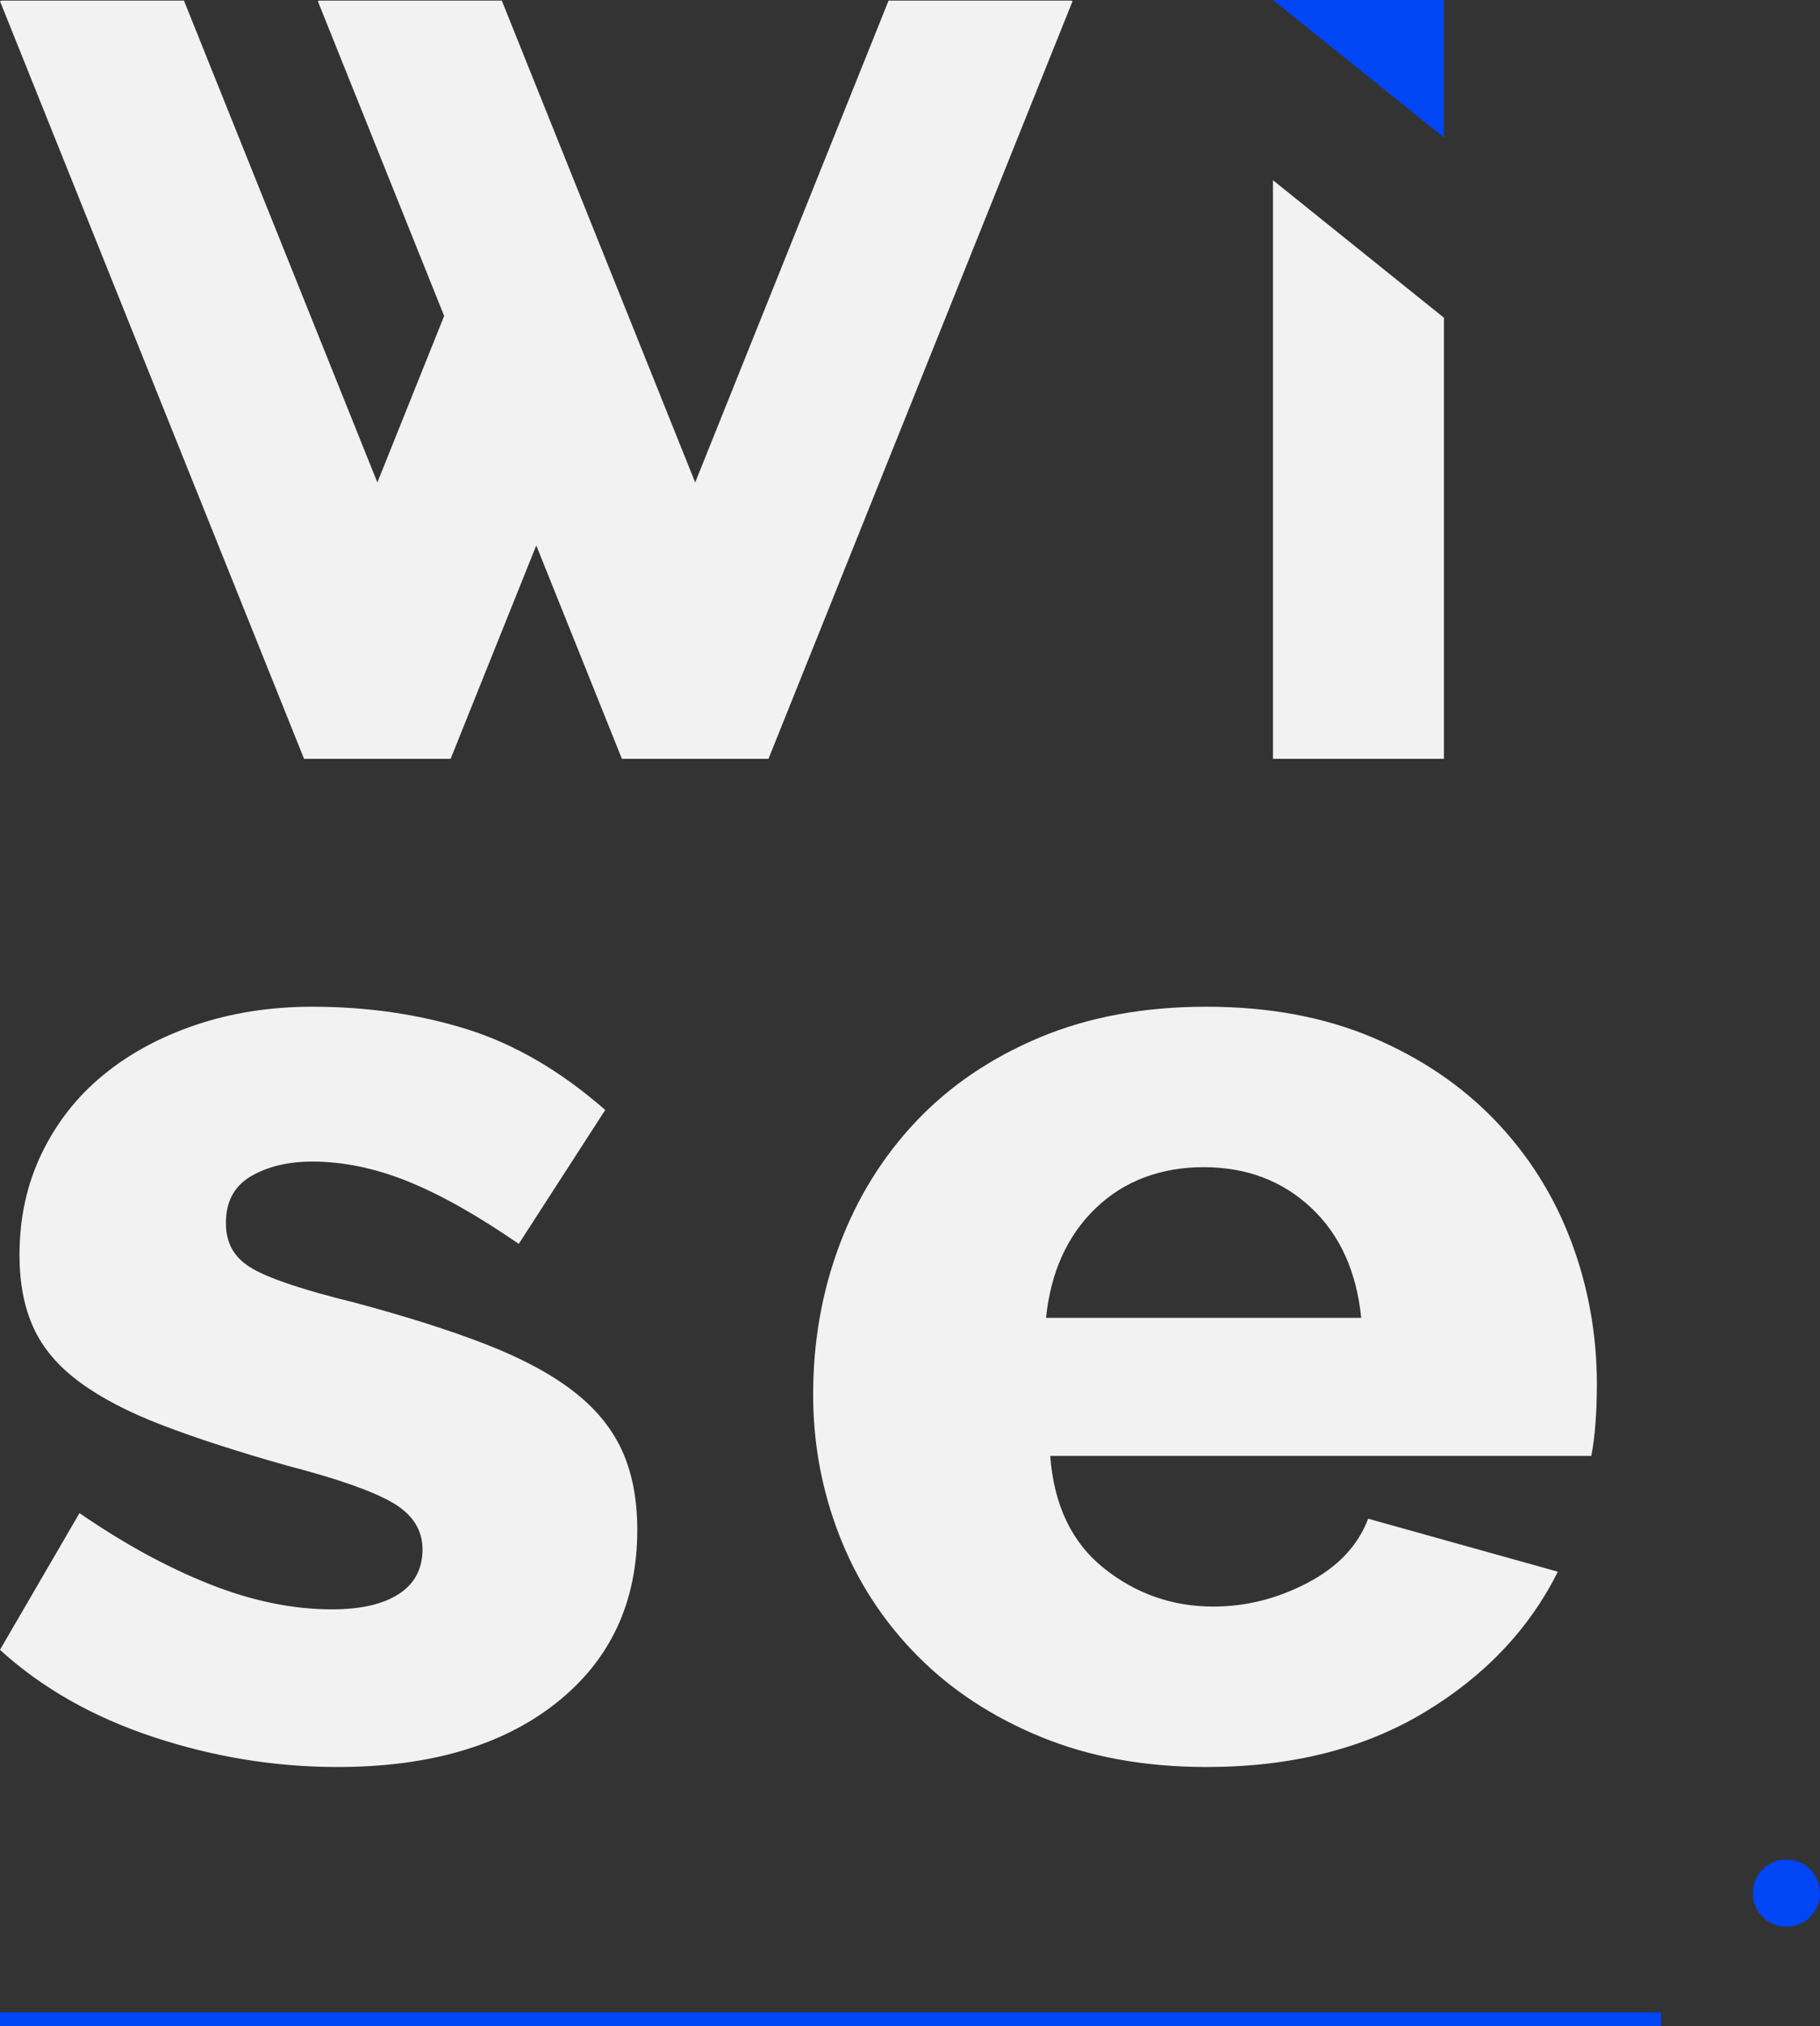 <svg xmlns="http://www.w3.org/2000/svg" id="Camada_2" data-name="Camada 2" viewBox="0 0 881.41 980.95"><rect x="0" y="0" width="881.41" height="980.95" fill="#333333" stroke="none"/><defs><style>.cls-1{fill:#0046f5}.cls-2{fill:#f2f2f2}</style></defs><g id="Camada_3" data-name="Camada 3"><path d="M616.49 367.38V87.26l82.79 66.56v213.56h-82.79Z" class="cls-2"/><path d="M616.49 0h82.79v66.56L616.49 0z" class="cls-1"/><path d="M163.43 855.45c-30.17 0-59.88-4.84-89.15-14.52-29.27-9.68-54.03-23.74-74.29-42.21l38.5-66.19c21.61 14.86 42.65 26.34 63.14 34.44 20.48 8.1 40.18 12.16 59.09 12.16 13.95 0 24.75-2.47 32.42-7.43 7.65-4.95 11.48-12.16 11.48-21.61s-4.84-16.99-14.52-22.62c-9.69-5.62-26.68-11.59-50.99-17.9-23.87-6.75-44.02-13.27-60.45-19.58-16.44-6.3-29.83-13.27-40.18-20.94-10.36-7.65-17.79-16.43-22.29-26.34-4.51-9.9-6.75-21.61-6.75-35.12 0-18 3.6-34.44 10.81-49.3 7.2-14.86 17.11-27.46 29.72-37.82 12.6-10.35 27.57-18.46 44.91-24.31 17.33-5.85 36.13-8.78 56.39-8.78 26.56 0 51.43 3.61 74.63 10.81 23.18 7.21 45.59 20.26 67.2 39.17l-41.87 64.83c-20.26-13.95-38.27-24.08-54.03-30.39-15.77-6.3-31.07-9.45-45.92-9.45-11.72 0-21.61 2.36-29.72 7.09s-12.16 12.27-12.16 22.62 4.39 17.34 13.17 22.29c8.78 4.96 25.09 10.36 48.96 16.21 25.21 6.75 46.48 13.51 63.82 20.26 17.33 6.75 31.4 14.3 42.21 22.62 10.81 8.34 18.68 17.9 23.64 28.7 4.95 10.81 7.43 23.64 7.43 38.5 0 35.12-13.06 63.04-39.17 83.74-26.12 20.71-61.46 31.07-106.03 31.07Zm420.82 0c-29.72 0-56.39-4.84-80.03-14.52s-43.68-22.85-60.11-39.51c-16.44-16.65-28.94-35.9-37.48-57.74-8.56-21.83-12.83-44.68-12.83-68.55 0-25.66 4.27-49.86 12.83-72.6 8.55-22.73 20.94-42.65 37.15-59.77 16.21-17.1 36.13-30.61 59.77-40.52 23.64-9.9 50.54-14.86 80.71-14.86s56.95 4.96 80.37 14.86c23.41 9.91 43.22 23.3 59.43 40.18 16.21 16.89 28.47 36.36 36.8 58.42 8.33 22.07 12.5 45.25 12.5 69.56 0 6.31-.23 12.49-.68 18.57-.45 6.08-1.13 11.38-2.03 15.87H508.61c1.8 23.87 10.47 41.99 26 54.37 15.53 12.39 33.2 18.57 53.02 18.57 15.76 0 30.95-3.82 45.59-11.48 14.63-7.65 24.42-18 29.38-31.06l91.85 25.66c-13.96 27.92-35.57 50.65-64.83 68.21-29.27 17.56-64.39 26.34-105.36 26.34Zm74.97-217.46c-2.26-22.51-10.36-40.29-24.31-53.35-13.96-13.05-31.3-19.58-52-19.58s-38.61 6.65-52.34 19.92c-13.74 13.29-21.73 30.96-23.98 53.02h152.63ZM430.33.29l-93.66 233.27-32.35-80.6-44.61-111.1L243.02.29h-88.37l-.72.29 61.17 152.38-32.35 80.6L89.09.29H.72L0 .58l147.26 366.8h70.97l41.48-103.32 41.48 103.32h70.97L519.42.58l-.72-.29h-88.37z" class="cls-2"/><circle cx="865.13" cy="916.52" r="16.28" class="cls-1"/><path d="M0 974.22h804.41v6.73H0z" class="cls-1"/></g></svg>